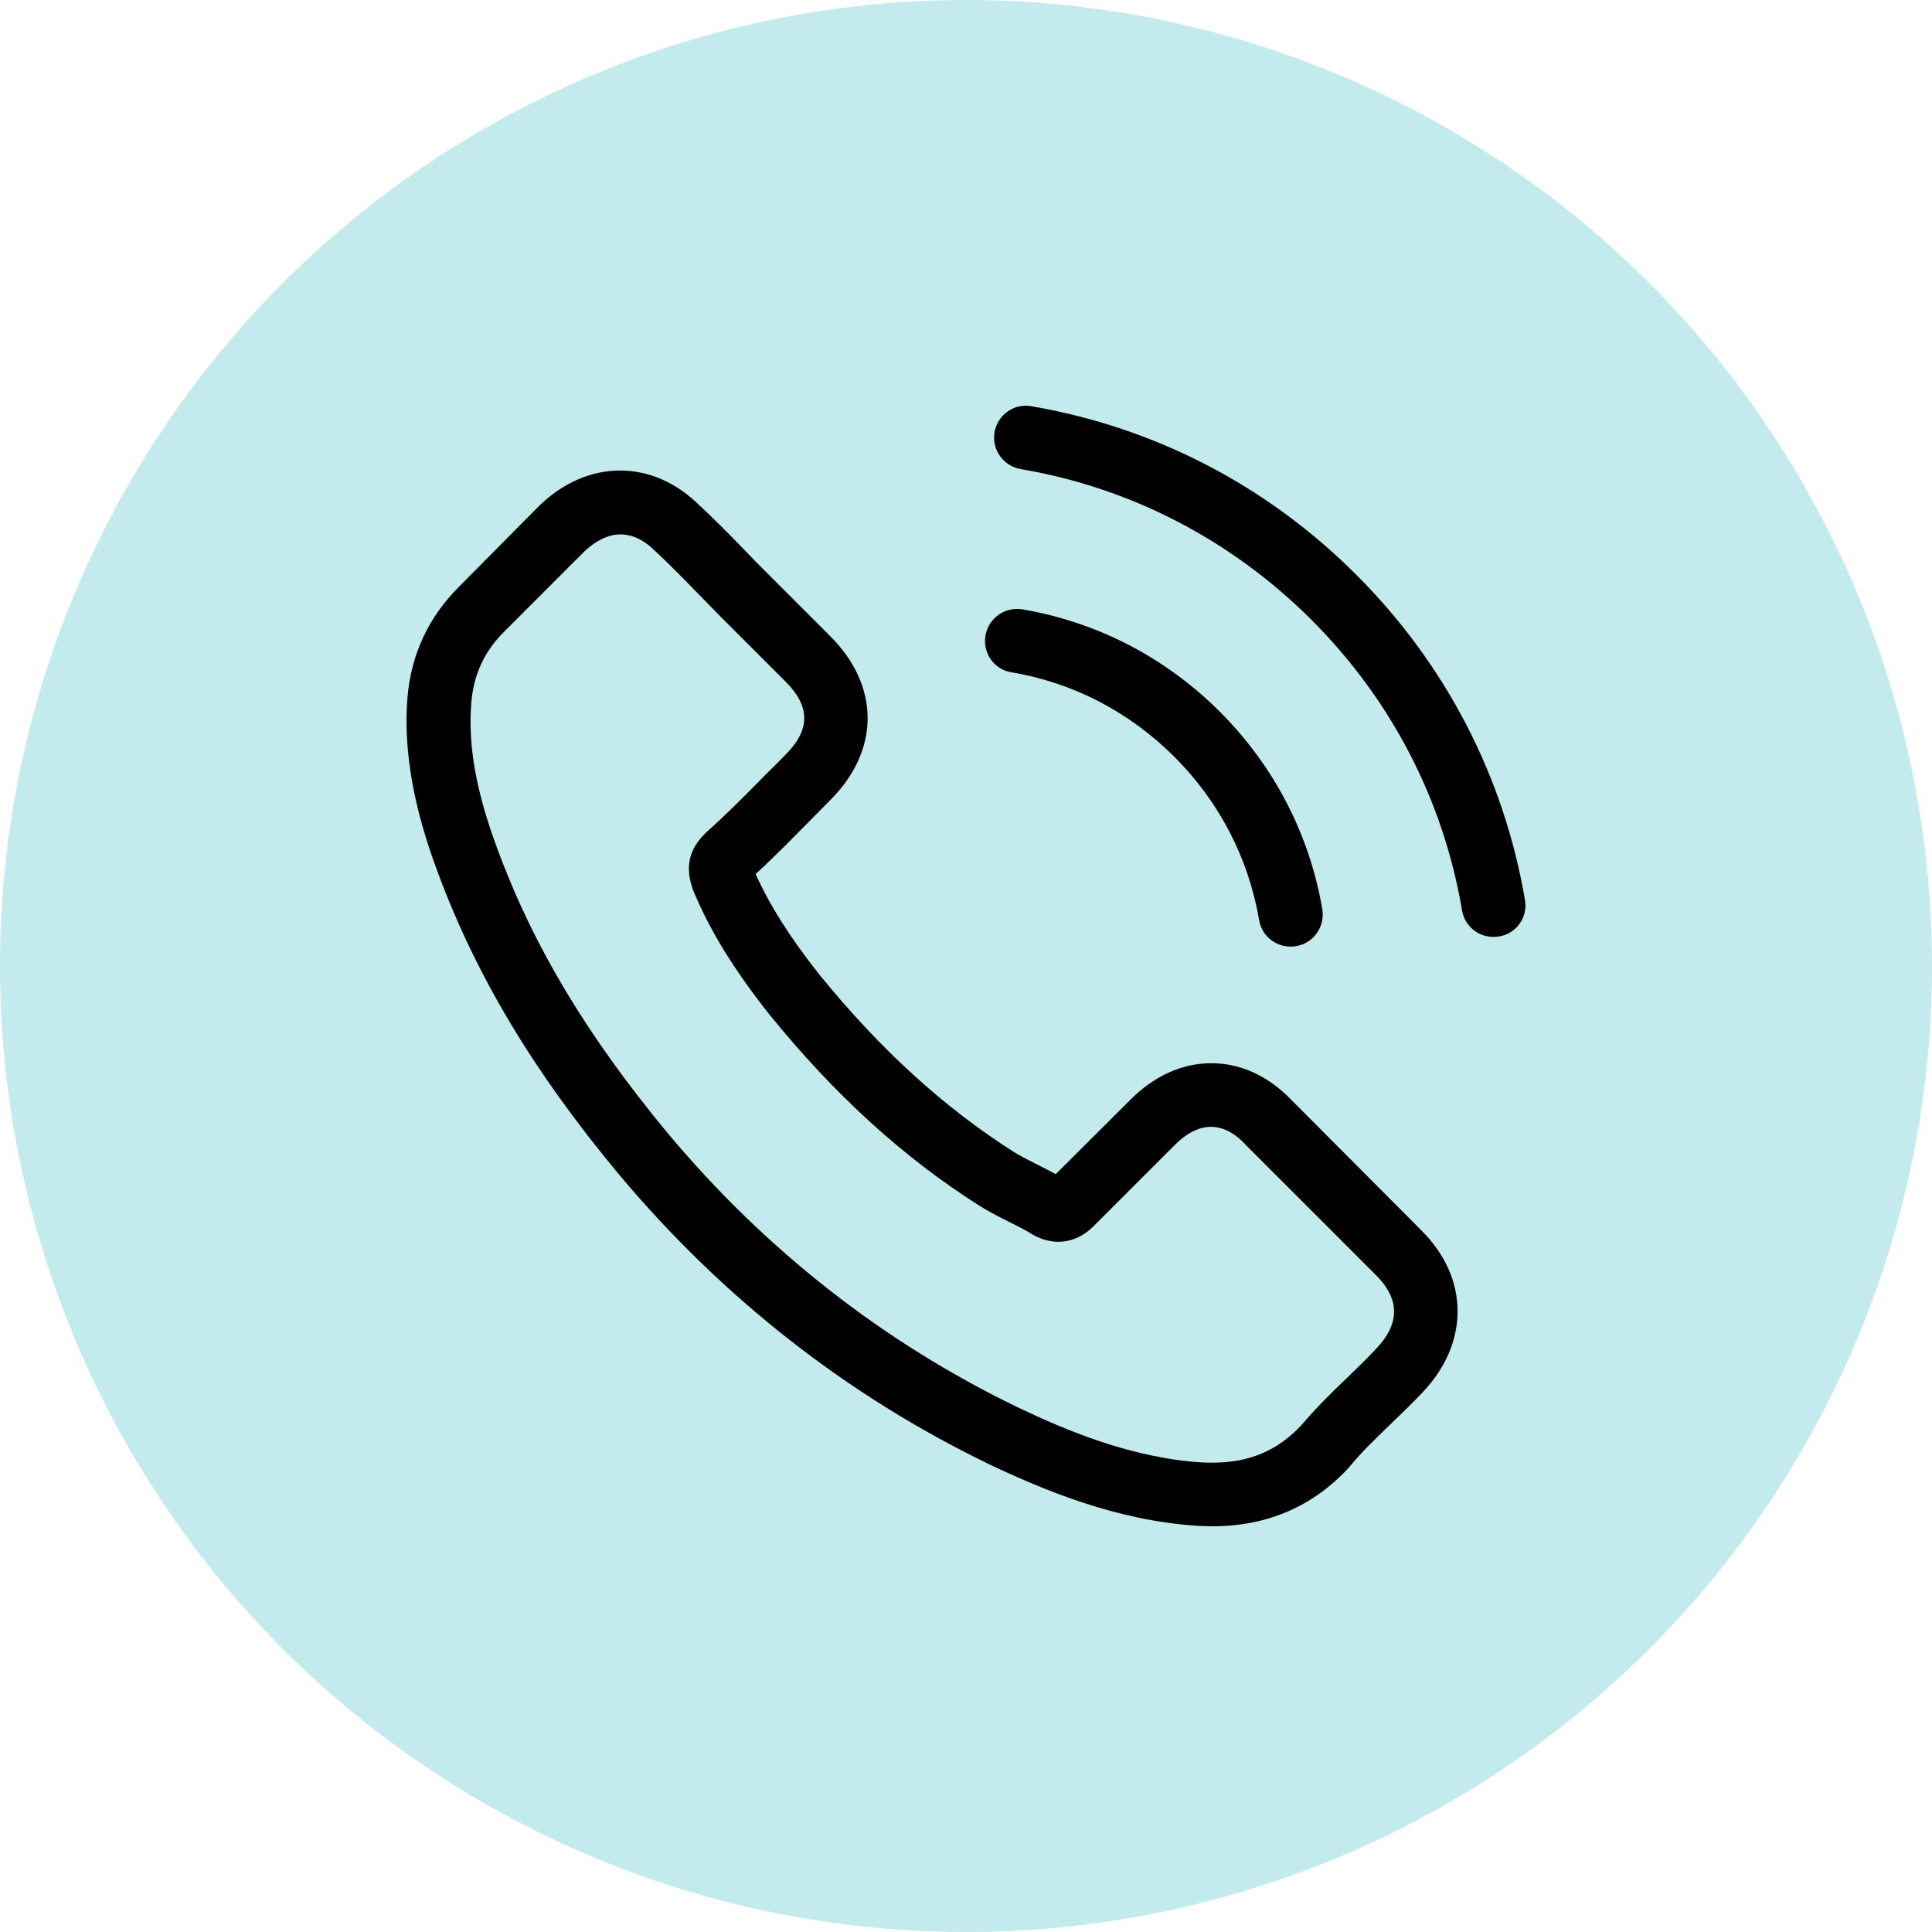 <svg width="100" height="100" viewBox="0 0 100 100" fill="none" xmlns="http://www.w3.org/2000/svg">
<circle cx="50" cy="50" r="50" fill="#38B9BF" fill-opacity="0.3"/>
<g clip-path="url(#clip0_530_36)">
<path d="M66.838 56.929C65.651 55.693 64.219 55.032 62.701 55.032C61.195 55.032 59.751 55.68 58.514 56.917L54.646 60.773C54.328 60.601 54.009 60.442 53.703 60.283C53.263 60.063 52.846 59.855 52.491 59.634C48.868 57.333 45.575 54.334 42.417 50.453C40.887 48.519 39.858 46.891 39.112 45.239C40.115 44.32 41.046 43.366 41.952 42.447C42.294 42.105 42.637 41.75 42.98 41.407C45.551 38.836 45.551 35.507 42.98 32.936L39.638 29.594C39.259 29.215 38.867 28.823 38.5 28.431C37.765 27.672 36.994 26.889 36.198 26.154C35.011 24.979 33.591 24.355 32.097 24.355C30.604 24.355 29.16 24.979 27.935 26.154C27.923 26.167 27.923 26.167 27.911 26.179L23.749 30.378C22.182 31.945 21.288 33.854 21.093 36.07C20.799 39.644 21.851 42.974 22.659 45.153C24.642 50.502 27.605 55.46 32.024 60.773C37.386 67.175 43.837 72.231 51.206 75.793C54.022 77.127 57.78 78.706 61.978 78.975C62.236 78.988 62.505 79 62.75 79C65.577 79 67.952 77.984 69.813 75.964C69.825 75.94 69.85 75.927 69.862 75.903C70.498 75.132 71.233 74.434 72.004 73.687C72.53 73.185 73.069 72.659 73.595 72.108C74.807 70.847 75.444 69.378 75.444 67.873C75.444 66.355 74.795 64.898 73.559 63.674L66.838 56.929ZM71.221 69.819C71.208 69.831 71.208 69.819 71.221 69.819C70.743 70.333 70.254 70.798 69.727 71.312C68.931 72.071 68.124 72.867 67.365 73.761C66.128 75.083 64.671 75.707 62.762 75.707C62.578 75.707 62.382 75.707 62.199 75.695C58.563 75.462 55.184 74.042 52.651 72.83C45.722 69.476 39.638 64.714 34.582 58.679C30.408 53.648 27.617 48.997 25.769 44.002C24.63 40.954 24.214 38.579 24.398 36.339C24.52 34.907 25.071 33.719 26.087 32.703L30.261 28.529C30.861 27.966 31.498 27.66 32.122 27.66C32.893 27.66 33.517 28.125 33.909 28.517C33.921 28.529 33.934 28.541 33.946 28.554C34.693 29.251 35.403 29.974 36.149 30.745C36.529 31.137 36.92 31.528 37.312 31.932L40.654 35.274C41.952 36.572 41.952 37.771 40.654 39.069C40.299 39.424 39.956 39.779 39.601 40.122C38.573 41.174 37.594 42.154 36.529 43.108C36.504 43.133 36.48 43.145 36.468 43.17C35.415 44.222 35.611 45.251 35.831 45.949C35.843 45.985 35.855 46.022 35.868 46.059C36.737 48.164 37.961 50.147 39.822 52.51L39.834 52.522C43.212 56.684 46.775 59.928 50.704 62.413C51.206 62.731 51.72 62.988 52.21 63.233C52.651 63.454 53.067 63.662 53.422 63.882C53.471 63.907 53.52 63.943 53.569 63.968C53.985 64.176 54.377 64.274 54.781 64.274C55.797 64.274 56.433 63.637 56.641 63.429L60.828 59.243C61.244 58.826 61.905 58.325 62.676 58.325C63.435 58.325 64.059 58.802 64.439 59.218C64.451 59.23 64.451 59.23 64.463 59.243L71.208 65.987C72.469 67.236 72.469 68.522 71.221 69.819Z" fill="black"/>
<path d="M52.344 34.797C55.552 35.335 58.465 36.853 60.791 39.179C63.117 41.505 64.623 44.418 65.173 47.626C65.308 48.433 66.006 48.996 66.802 48.996C66.899 48.996 66.985 48.984 67.083 48.972C67.989 48.825 68.589 47.968 68.442 47.062C67.781 43.182 65.945 39.644 63.141 36.841C60.338 34.038 56.8 32.202 52.92 31.54C52.014 31.393 51.169 31.993 51.01 32.887C50.851 33.781 51.439 34.65 52.344 34.797Z" fill="black"/>
<path d="M78.933 46.585C77.843 40.195 74.832 34.38 70.204 29.753C65.577 25.126 59.763 22.115 53.373 21.025C52.479 20.866 51.635 21.478 51.475 22.372C51.328 23.278 51.928 24.122 52.834 24.281C58.539 25.248 63.741 27.954 67.879 32.079C72.016 36.217 74.709 41.419 75.676 47.124C75.811 47.932 76.509 48.495 77.305 48.495C77.402 48.495 77.488 48.482 77.586 48.47C78.48 48.336 79.092 47.479 78.933 46.585Z" fill="black"/>
</g>
<defs>
<clipPath id="clip0_530_36">
<rect width="58" height="58" fill="white" transform="translate(21 21)"/>
</clipPath>
</defs>
</svg>
